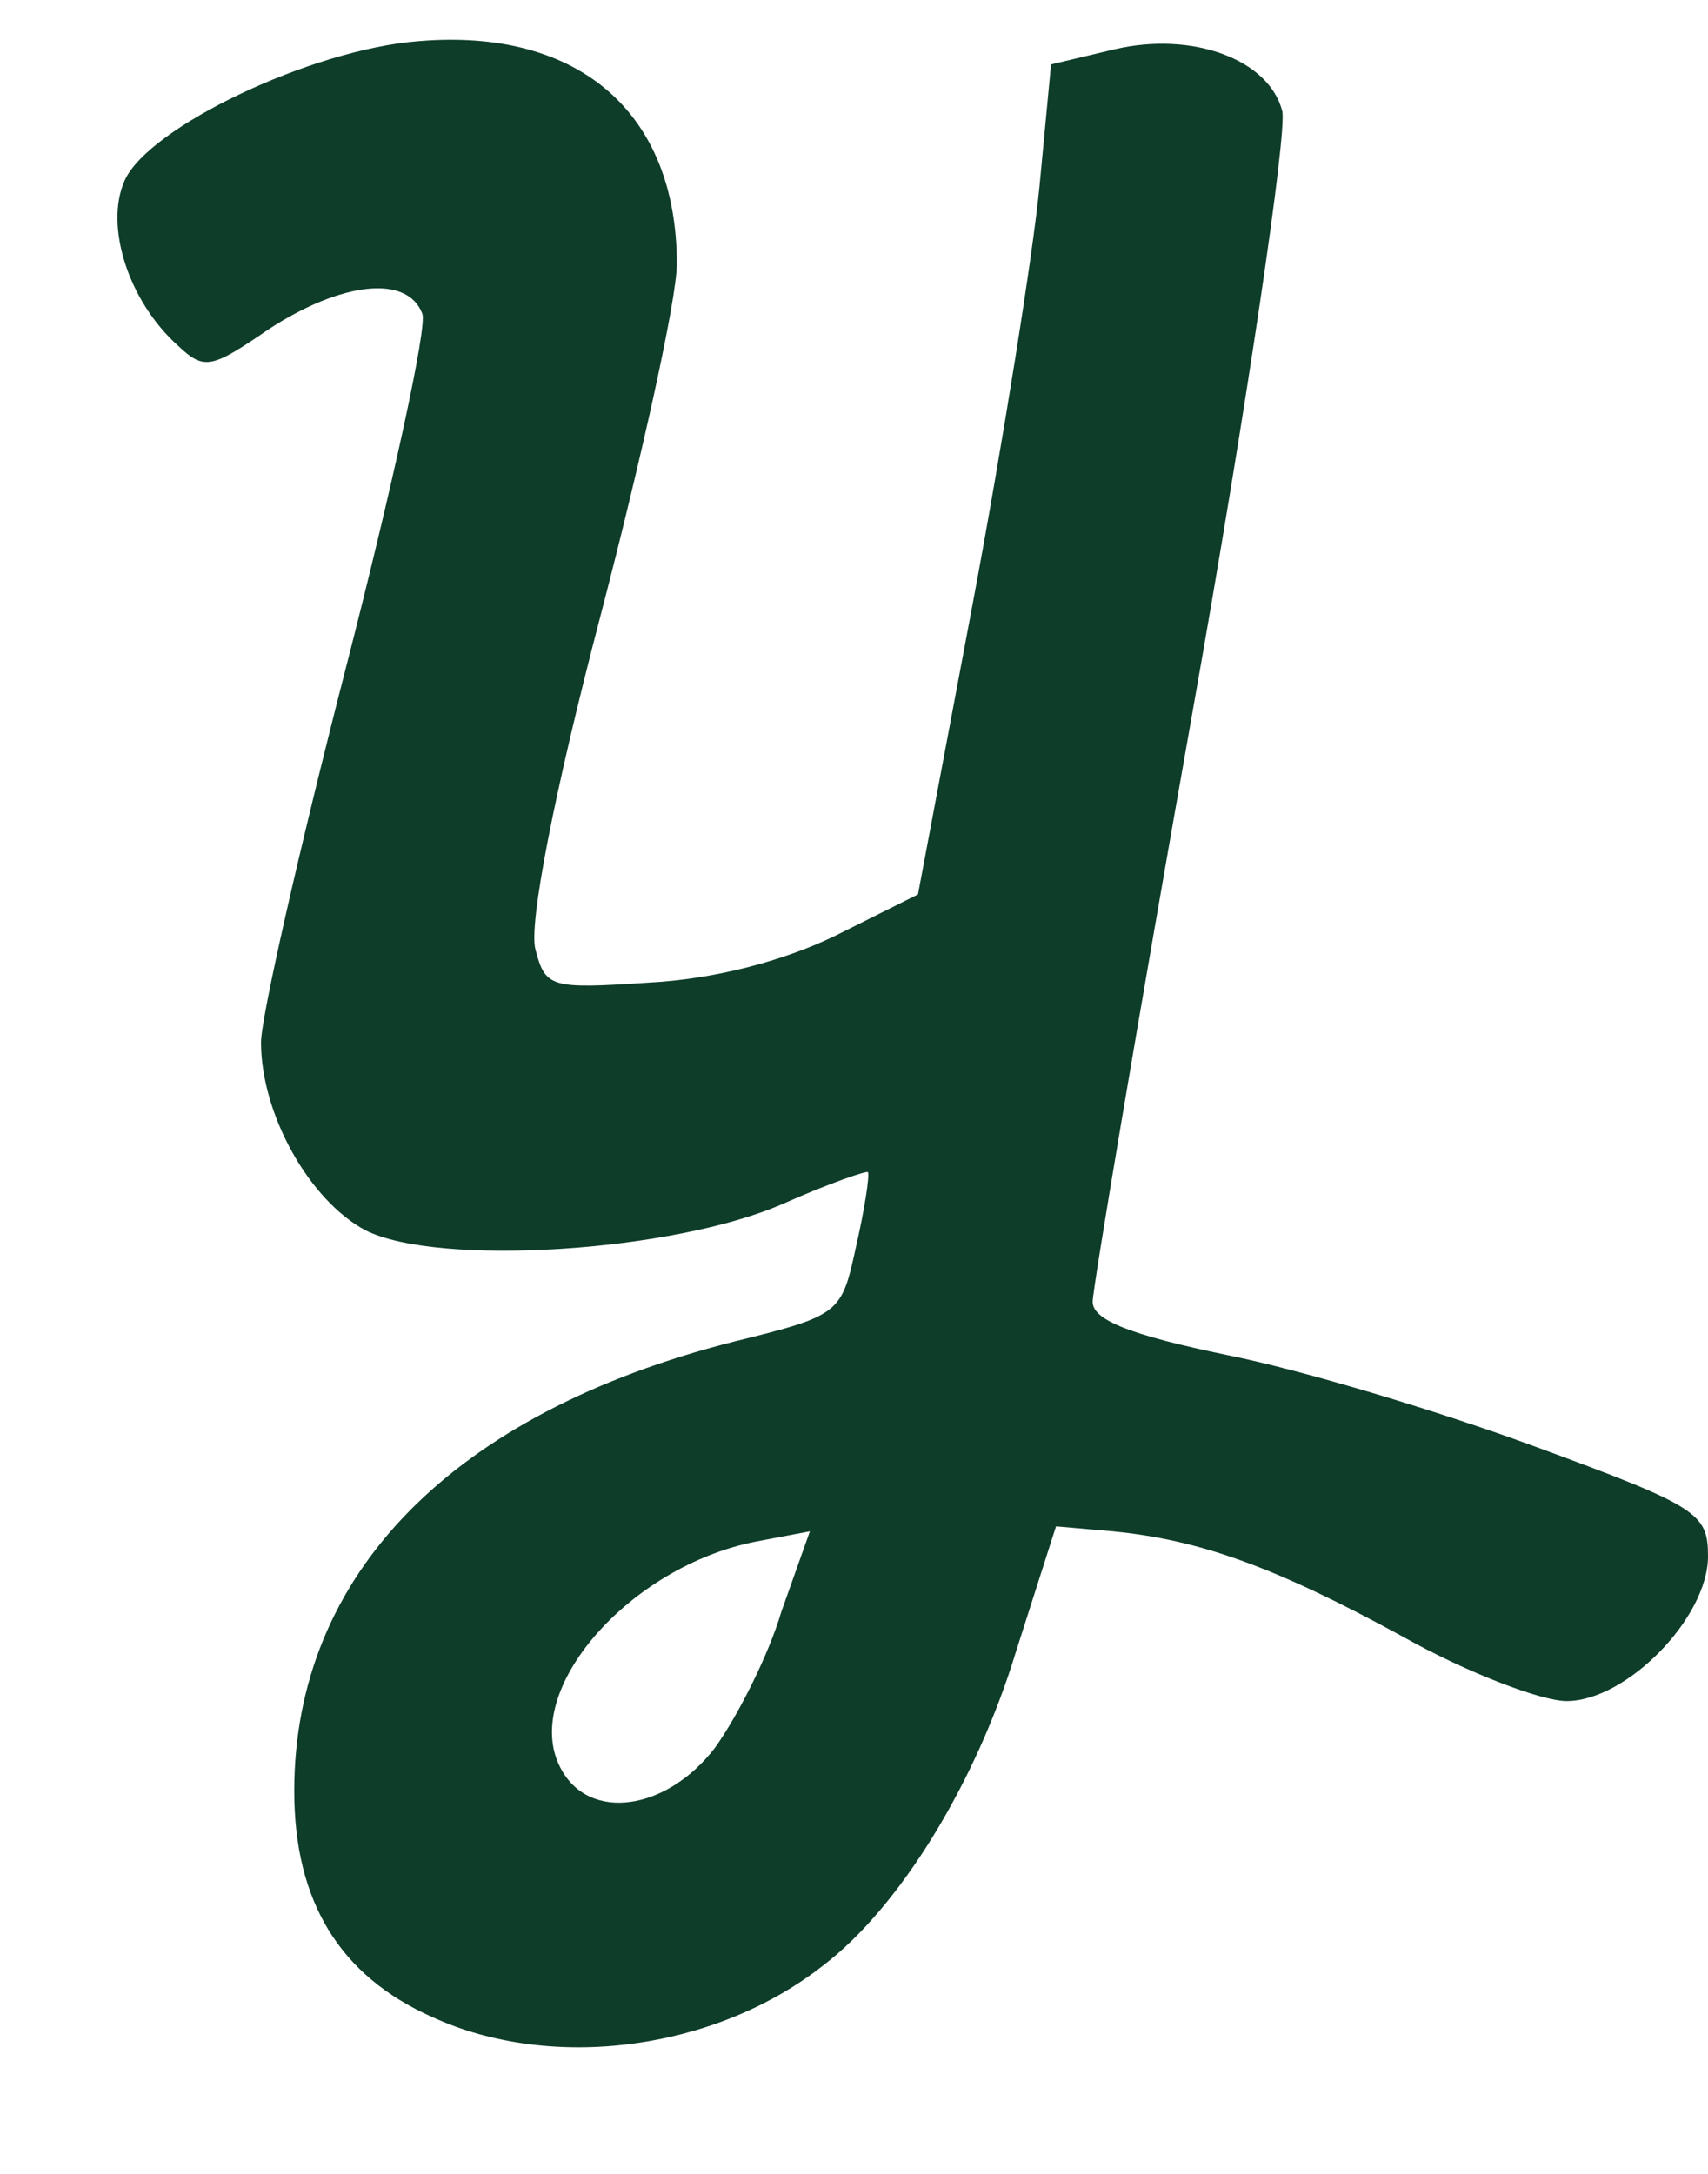 <svg width="11" height="14" viewBox="0 0 11 14" fill="none" xmlns="http://www.w3.org/2000/svg">
<path d="M2.784 12.99C2.184 12.723 1.895 12.241 1.895 11.534C1.895 10.141 2.912 9.102 4.723 8.641C5.419 8.47 5.419 8.459 5.515 8.02C5.569 7.784 5.601 7.57 5.59 7.549C5.58 7.538 5.333 7.624 5.044 7.752C4.337 8.063 2.827 8.159 2.355 7.924C1.991 7.731 1.681 7.174 1.681 6.713C1.681 6.553 1.927 5.471 2.227 4.303C2.527 3.135 2.752 2.107 2.72 2.021C2.623 1.764 2.195 1.818 1.734 2.118C1.359 2.375 1.316 2.386 1.145 2.225C0.824 1.936 0.674 1.454 0.802 1.164C0.952 0.822 2.002 0.318 2.698 0.265C3.727 0.179 4.359 0.725 4.359 1.7C4.359 1.925 4.134 2.943 3.866 3.971C3.566 5.117 3.405 5.953 3.448 6.113C3.512 6.36 3.544 6.37 4.176 6.328C4.605 6.306 5.044 6.188 5.376 6.028L5.912 5.76L6.265 3.885C6.458 2.857 6.651 1.646 6.694 1.207L6.769 0.415L7.176 0.318C7.679 0.2 8.172 0.382 8.258 0.715C8.29 0.854 8.033 2.6 7.679 4.592C7.326 6.585 7.037 8.299 7.037 8.384C7.037 8.502 7.283 8.598 7.904 8.727C8.386 8.823 9.275 9.091 9.886 9.316C10.936 9.702 11 9.745 11 10.023C11 10.419 10.475 10.955 10.089 10.955C9.929 10.955 9.447 10.773 9.029 10.537C8.204 10.087 7.722 9.916 7.165 9.862L6.801 9.83L6.544 10.634C6.287 11.48 5.794 12.283 5.301 12.658C4.605 13.205 3.555 13.344 2.784 12.99ZM4.605 11.255C4.744 11.062 4.948 10.666 5.033 10.377L5.216 9.862L4.873 9.927C4.048 10.087 3.352 10.891 3.609 11.384C3.791 11.737 4.294 11.662 4.605 11.255Z" fill="#0E3D2A"/>
</svg>
